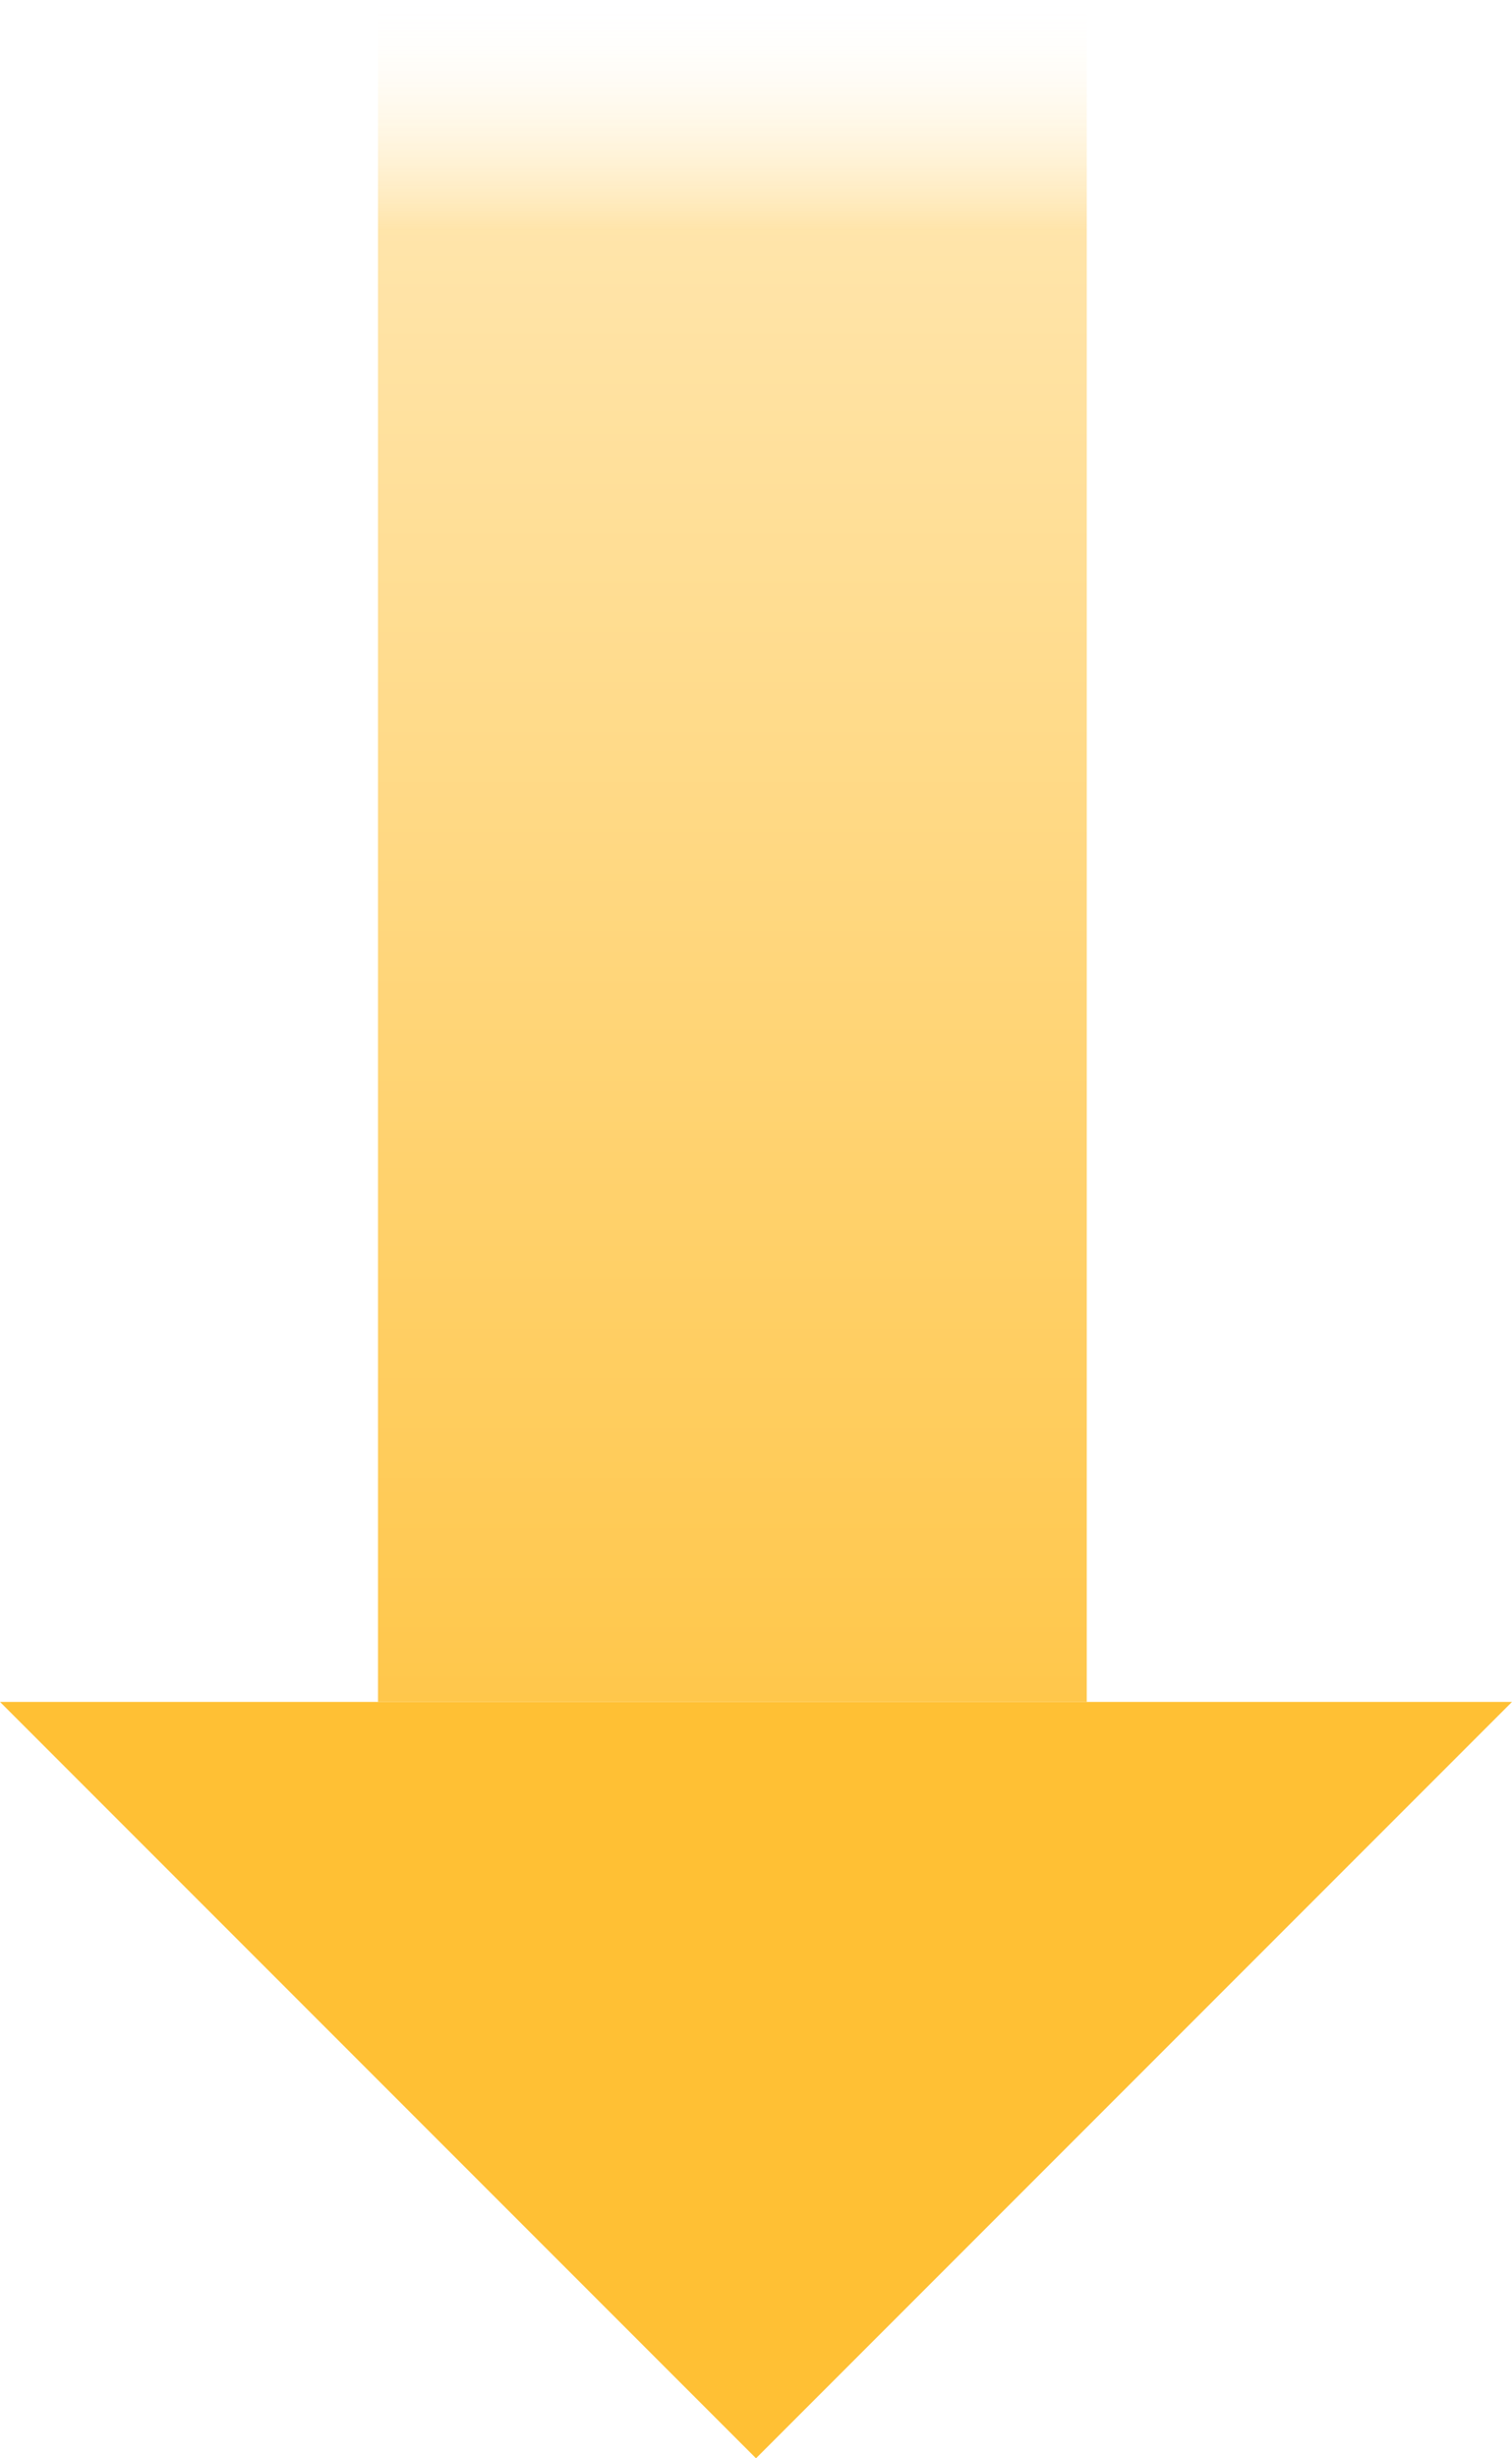<svg width="32" height="52" viewBox="0 0 32 52" fill="none" xmlns="http://www.w3.org/2000/svg">
<rect opacity="0.8" x="8" width="15" height="36" fill="url(#paint0_linear_2226_11916)"/>
<path opacity="0.9" d="M16 52L1.39876e-06 36L32 36L16 52Z" fill="#FFB91E"/>
<defs>
<linearGradient id="paint0_linear_2226_11916" x1="15.5" y1="36" x2="15.5" y2="3.82377e-07" gradientUnits="userSpaceOnUse">
<stop stop-color="#FFB91E"/>
<stop offset="0.865" stop-color="#FFDE95"/>
<stop offset="1" stop-color="white" stop-opacity="0"/>
</linearGradient>
</defs>
</svg>
